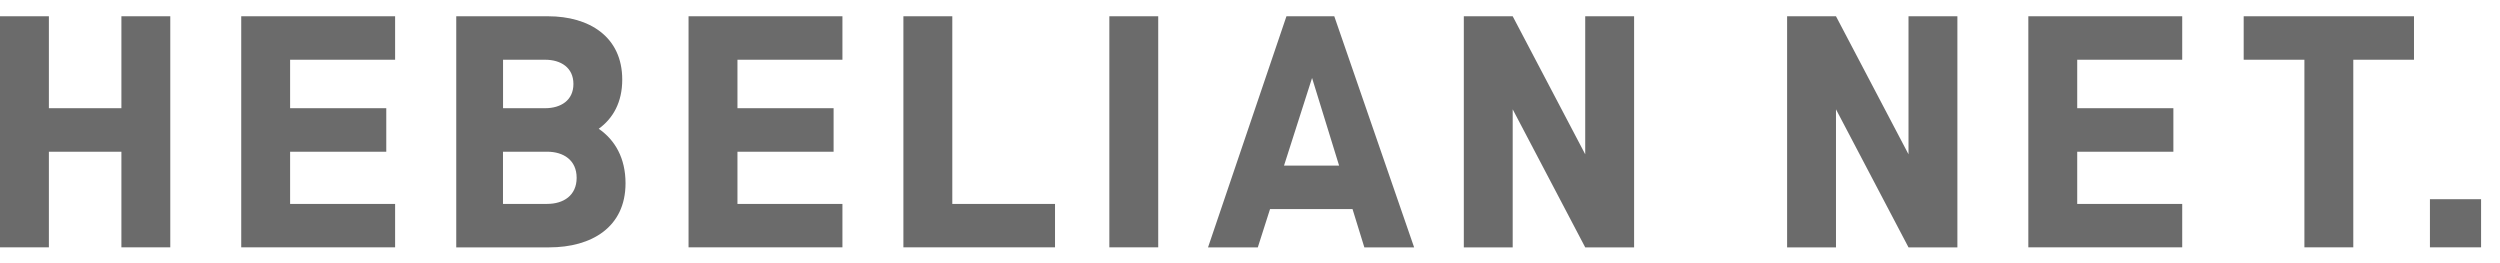 <svg width="114" height="12" viewBox="0 0 114 12" fill="none" xmlns="http://www.w3.org/2000/svg">
<g clip-path="url(#clip0_3446_13202)">
<path d="M58.662 0.742L55.086 11.28H57.356L57.914 9.534H61.675L62.214 11.28H64.484L60.843 0.742H58.662ZM58.551 7.552L59.83 3.555L61.063 7.552H58.548H58.551Z" fill="#6b6b6b"/>
<path d="M5.536 4.934H2.229V0.742H0V11.28H2.229V6.918H5.536V11.28H7.765V0.742H5.536V4.934Z" fill="#6b6b6b"/>
<path d="M11 11.28H18.017V9.298H13.229V6.918H17.614V4.934H13.229V2.724H18.017V0.742H11V11.28Z" fill="#6b6b6b"/>
<path d="M92.492 11.28H99.509V9.298H94.721V6.918H99.106V4.934H94.721V2.724H99.509V0.742H92.492V11.28Z" fill="#6b6b6b"/>
<path d="M31.398 11.28H38.415V9.298H33.628V6.918H38.012V4.934H33.628V2.724H38.415V0.742H31.398V11.28Z" fill="#6b6b6b"/>
<path d="M43.425 0.742H41.195V11.28H48.109V9.298H43.425V0.742Z" fill="#6b6b6b"/>
<path d="M52.815 0.742H50.586V11.28H52.815V0.742Z" fill="#6b6b6b"/>
<path d="M27.302 5.872C27.96 5.396 28.374 4.657 28.374 3.634C28.377 1.668 26.861 0.742 24.994 0.742H20.805V11.28H25.045C26.967 11.28 28.524 10.367 28.524 8.357C28.524 7.211 28.047 6.385 27.302 5.872ZM24.86 2.724C25.571 2.724 26.148 3.08 26.148 3.829C26.148 4.578 25.571 4.934 24.86 4.934H22.939V2.724H24.86ZM24.95 9.298H22.936V6.918H24.95C25.693 6.918 26.295 7.3 26.295 8.108C26.295 8.916 25.693 9.298 24.95 9.298Z" fill="#6b6b6b"/>
<path d="M105.081 0.742H102.312V2.724H105.081V11.28H107.31V2.724H110.078V0.742H107.31H105.081Z" fill="#6b6b6b"/>
<path d="M113.137 9.082H110.805V11.279H113.137V9.082Z" fill="#6b6b6b"/>
<path d="M72.286 7.036L68.979 0.742H66.75V11.28H68.979V4.985L72.286 11.28H74.515V0.742H72.286V7.036Z" fill="#6b6b6b"/>
<path d="M87.028 7.036L83.721 0.742H81.492V11.28H83.721V4.985L87.028 11.28H89.257V0.742H87.028V7.036Z" fill="#6b6b6b"/>
</g>
<defs>
<clipPath id="clip0_3446_13202">
<rect width="113.137" height="10.537" fill="white" transform="translate(0 0.742)"/>
</clipPath>
</defs>
</svg>

